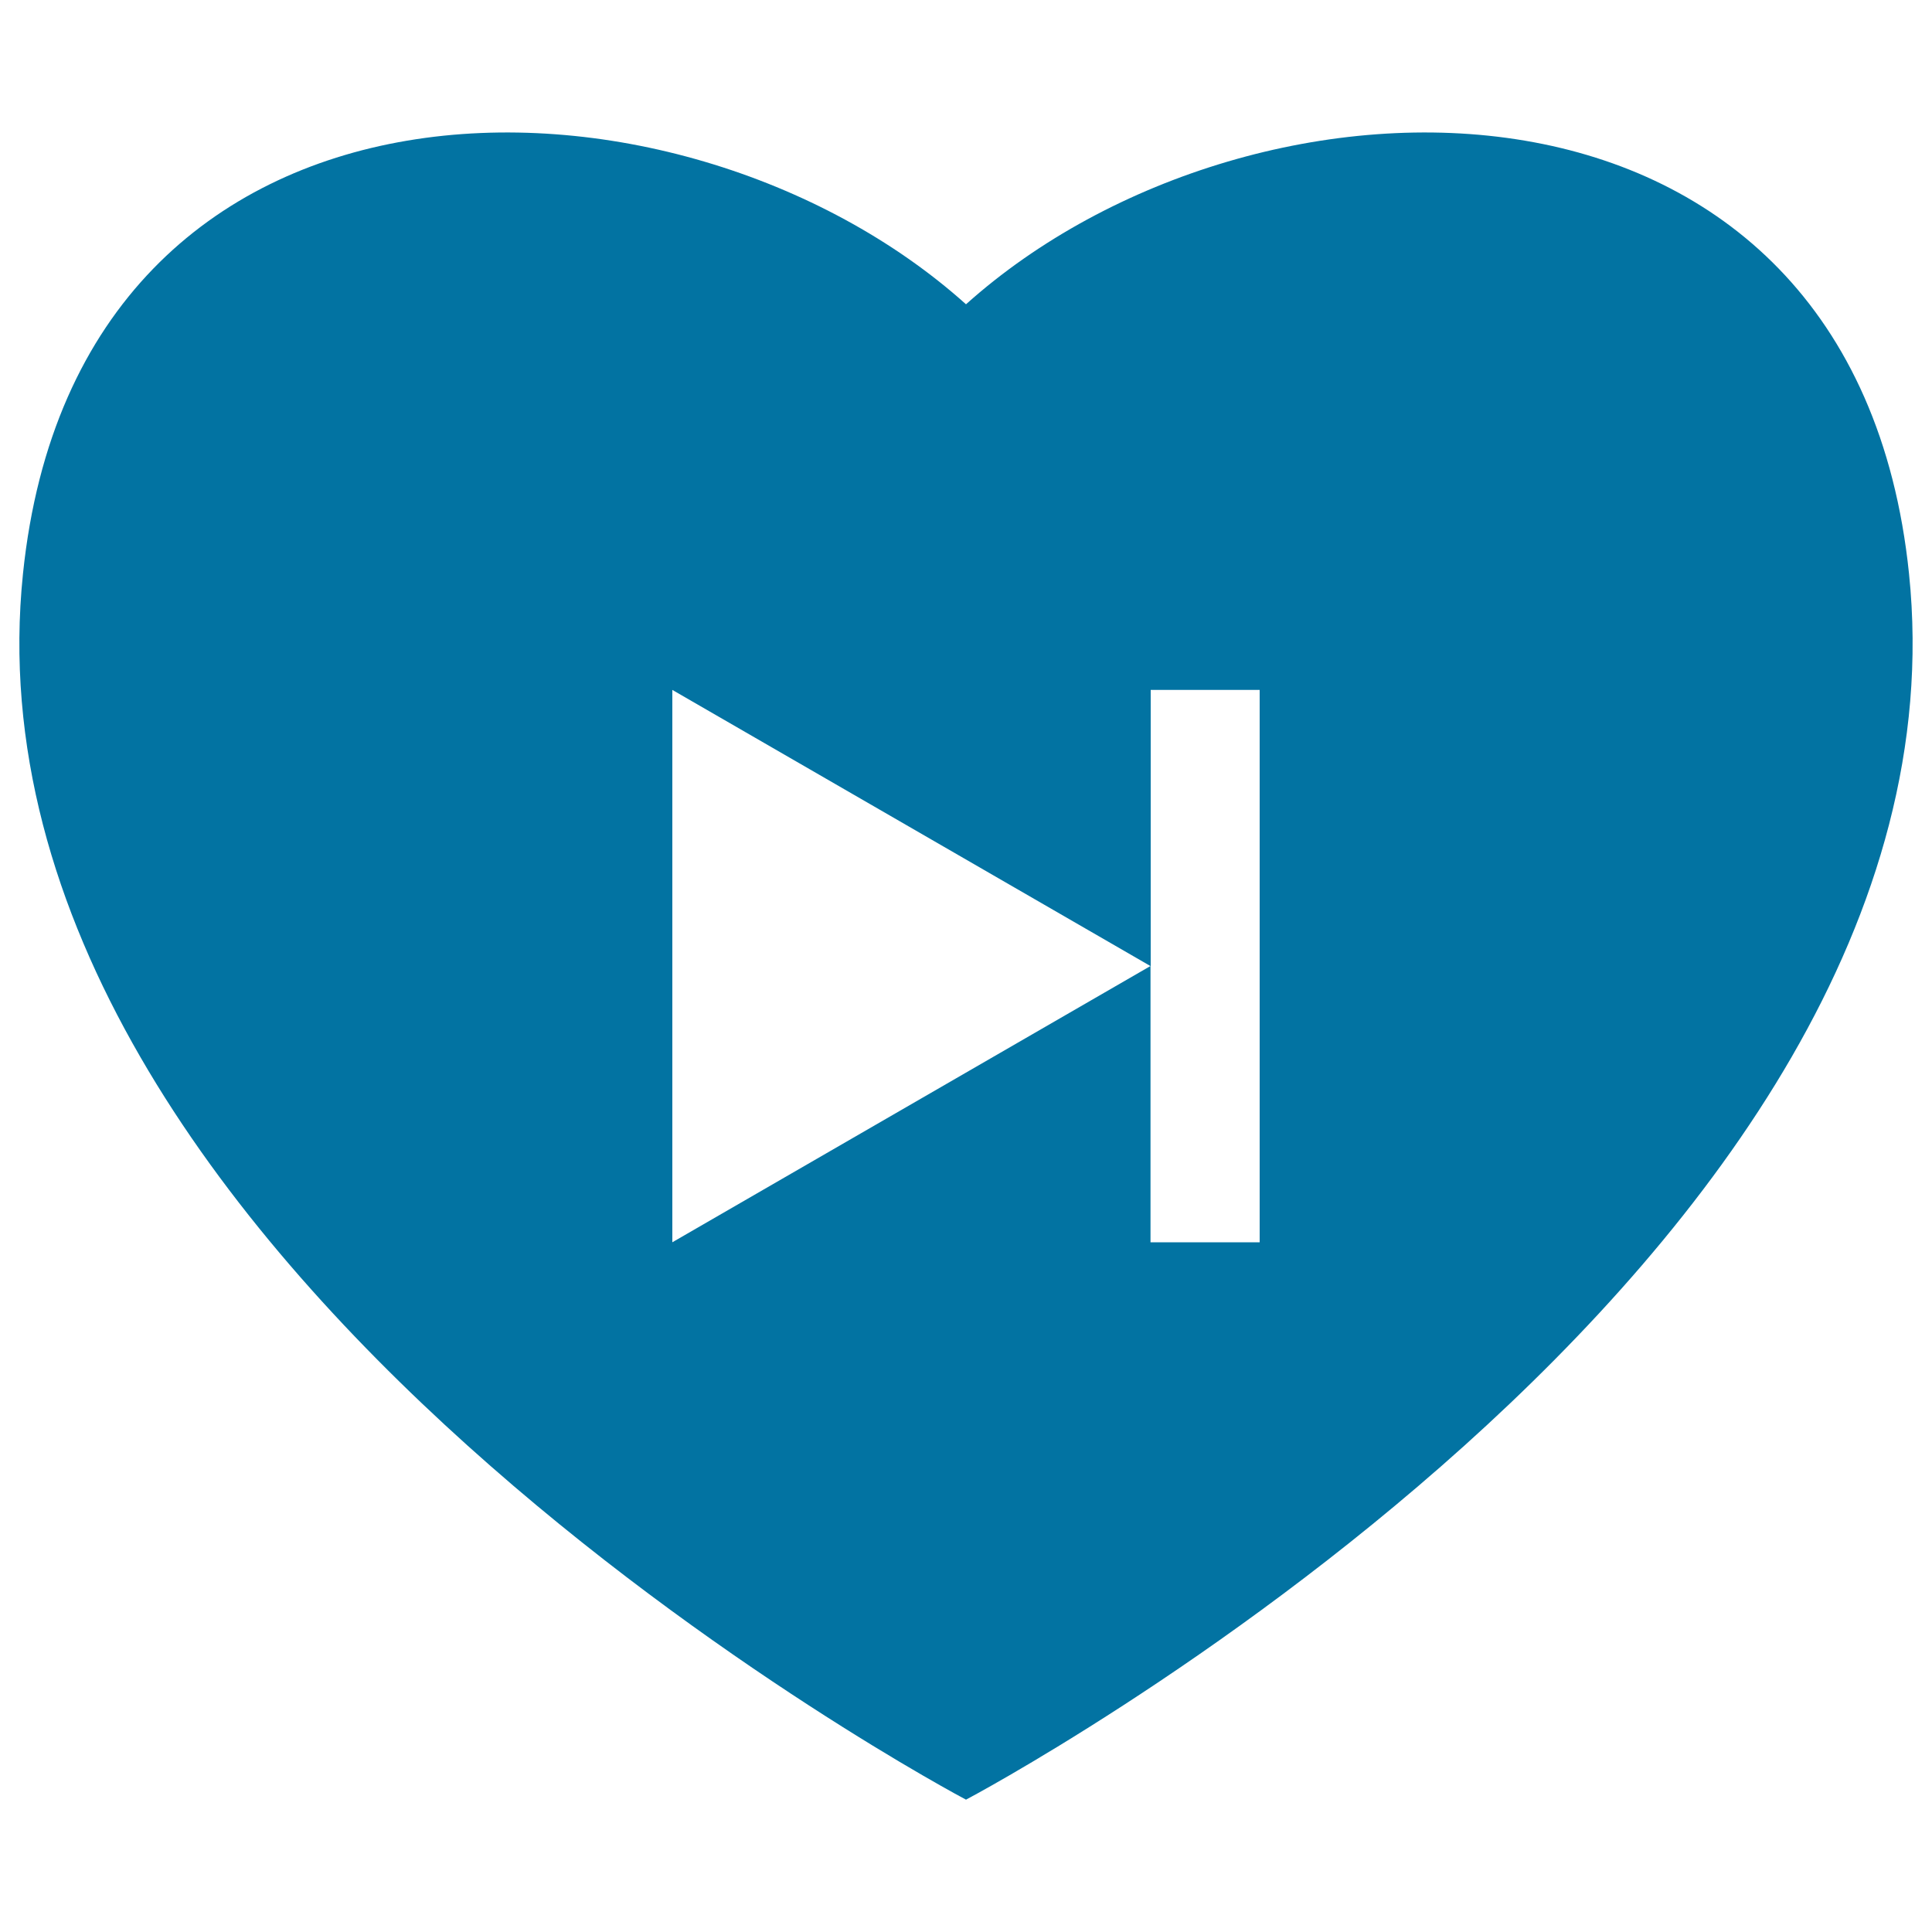 <svg xmlns="http://www.w3.org/2000/svg" viewBox="0 0 1000 1000" style="fill:#0273a2">
<title>Heart Play Next Button SVG icon</title>
<g><path d="M988.1,296.9C959.4,19.2,649.4,23.5,500,157.5C350.6,23.5,40.6,19.2,11.9,296.9C-25.2,654.4,500,931.5,500,931.5S1025.1,654.5,988.1,296.9z M652,643h-56.5V500L348,643V357.1l247.6,143v-143H652V643z"/></g>
</svg>